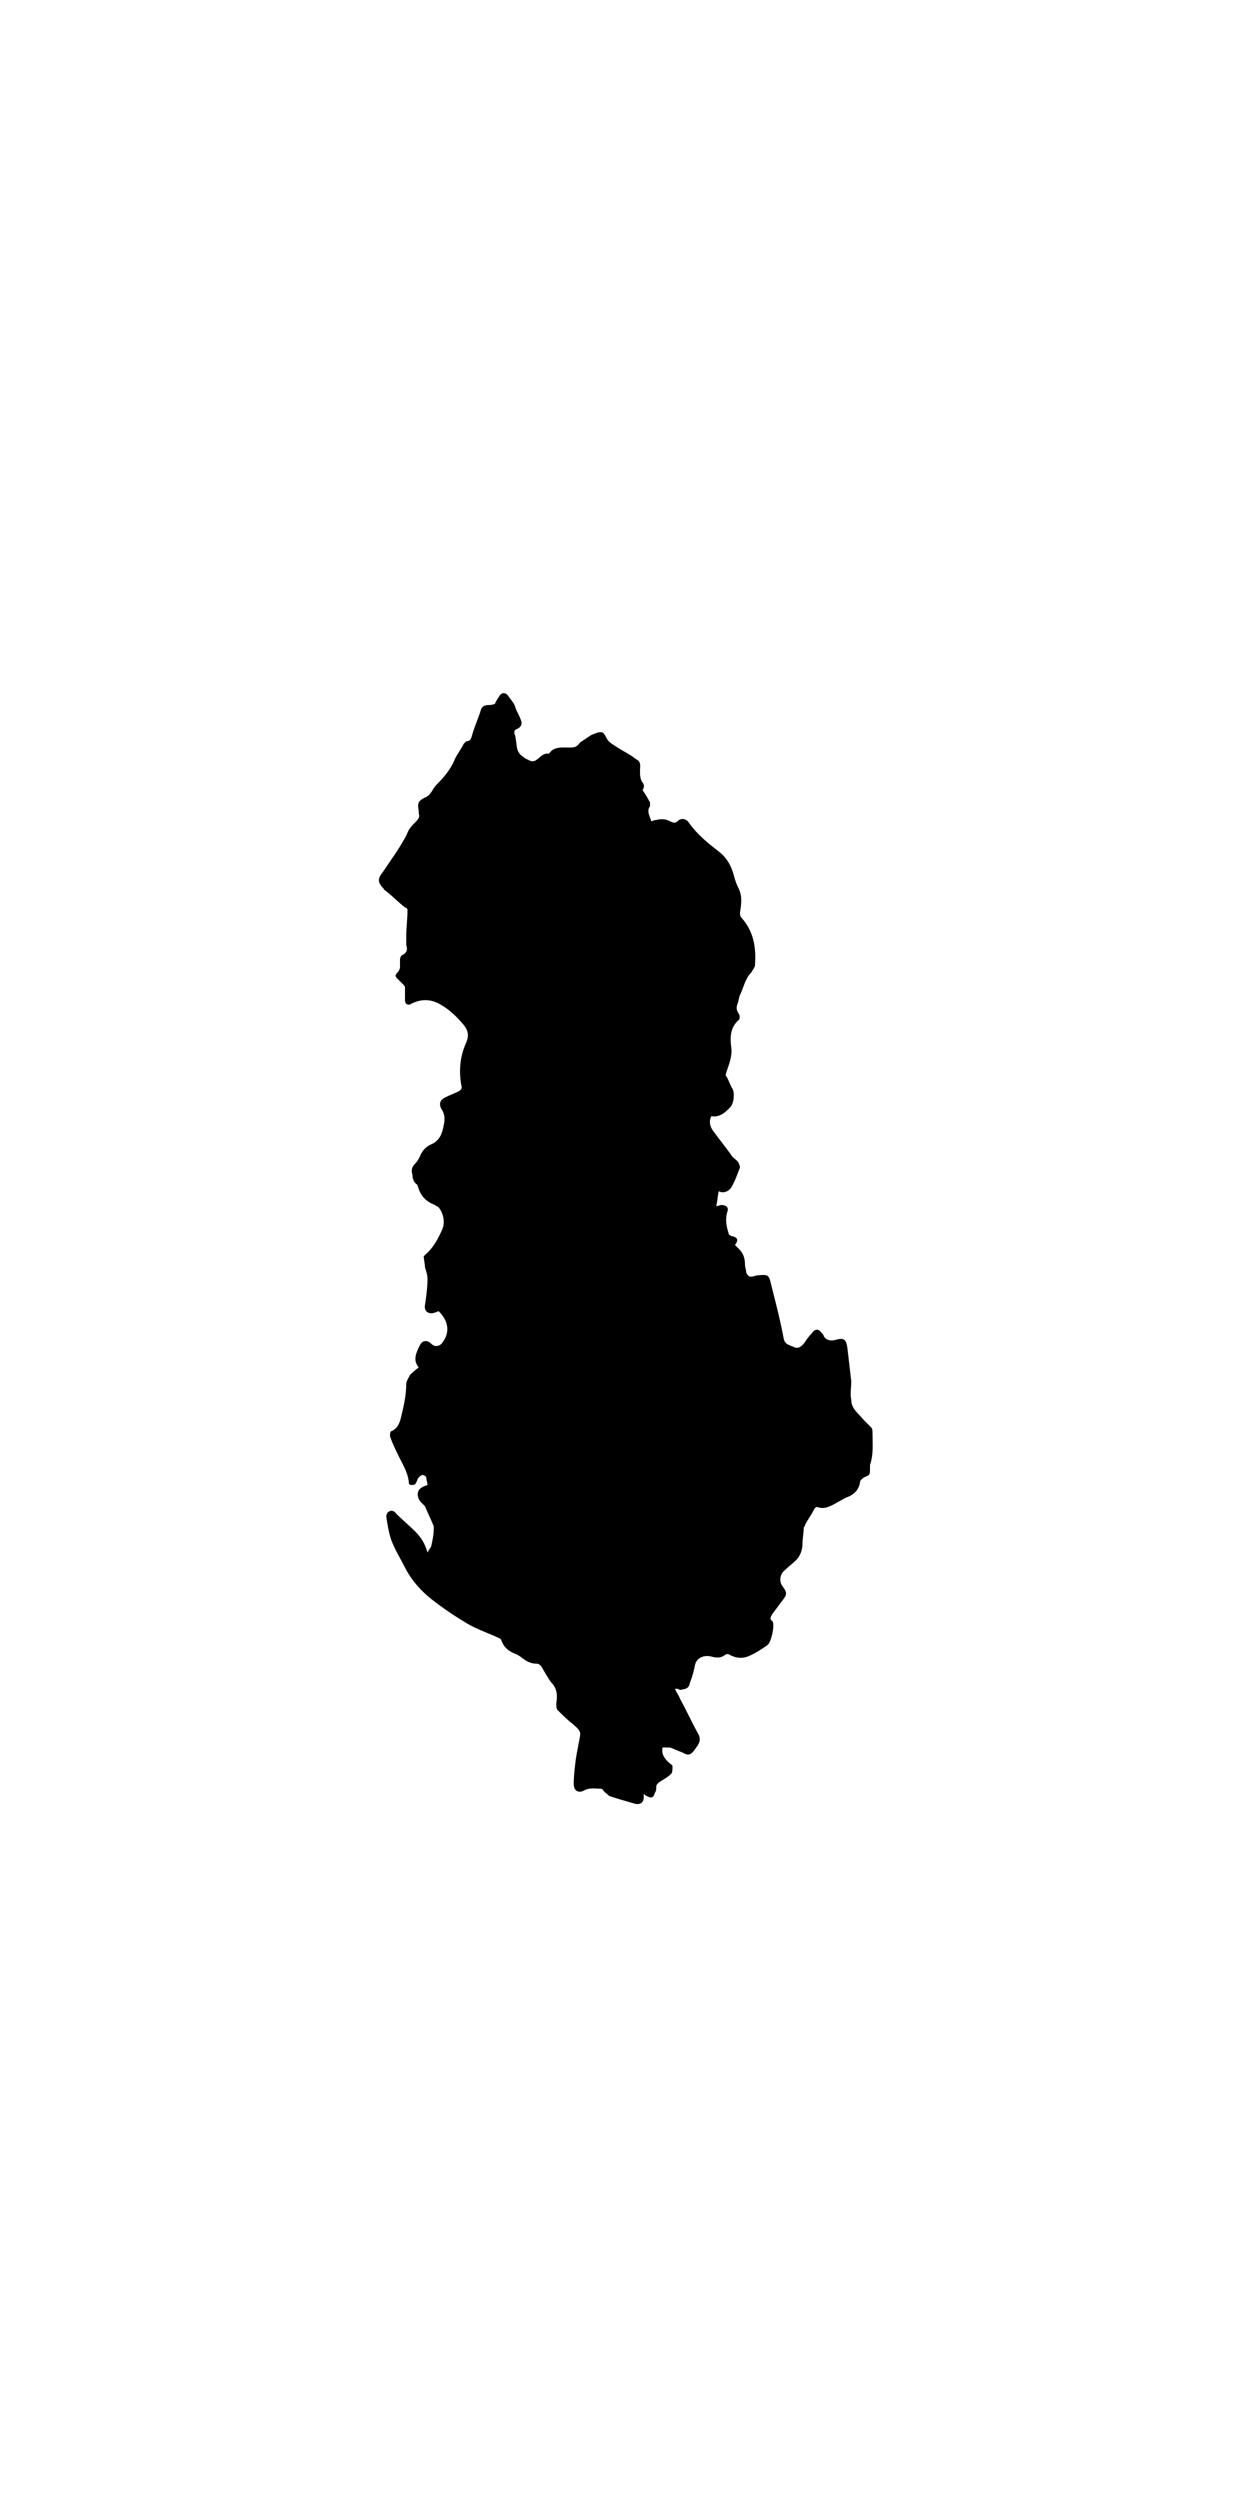 <?xml version="1.0" encoding="UTF-8"?> <svg xmlns="http://www.w3.org/2000/svg" xml:space="preserve" width="50" id="Capa_1" x="0" y="0" style="enable-background:new 0 0 100 100" version="1.1" viewBox="0 0 100 100"><path d="M54 85.1c.1.3.3.5.4.8.5.9.9 1.8 1.4 2.7.3.5.2.8-.1 1.2-.4.6-.6.7-1.1.4-.3-.1-.7-.3-1-.4H53c-.1.6.2.9.5 1.2.1.1.3.2.3.3 0 .2 0 .5-.1.6-.3.3-.7.5-1 .7-.1.1-.2.2-.2.3 0 .2 0 .4-.1.5-.1.4-.3.5-.6.3-.1 0-.2-.1-.3-.2v.3c0 .4-.3.6-.7.5-.7-.2-1.4-.4-2-.6-.1 0-.2-.2-.4-.3-.1-.1-.2-.3-.3-.3-.4 0-.9-.1-1.3.1-.5.3-.9.1-.9-.5 0-.7.1-1.5.2-2.2.1-.5.2-1.1.3-1.6.1-.5-.3-.7-.6-1-.4-.3-.8-.7-1.2-1.1-.1-.1-.1-.4-.1-.5.1-.6.1-1.2-.4-1.7-.3-.4-.5-.8-.8-1.3-.1-.1-.2-.2-.3-.2-.4 0-.7-.1-1-.3-.3-.2-.5-.4-.8-.5-.5-.2-.9-.5-1.1-1.1 0-.1-.3-.2-.5-.3-.7-.3-1.5-.6-2.2-1-1-.6-1.9-1.2-2.8-1.9-.9-.7-1.6-1.5-2.1-2.4-.4-.8-.9-1.6-1.2-2.4-.2-.6-.3-1.2-.4-1.9 0-.1.1-.4.3-.4.1-.1.4 0 .5.2.5.5 1 .9 1.5 1.4.5.5.8 1 1 1.7.1-.2.2-.3.3-.5.1-.5.2-.9.2-1.4v-.2c-.2-.5-.5-1.1-.7-1.6l-.3-.3c-.3-.3-.4-.8-.1-1.1.1-.1.3-.2.6-.3 0-.2-.1-.4-.1-.6 0-.1-.2-.2-.3-.2-.1 0-.2.1-.3.2-.1.1-.1.2-.2.4s-.2.2-.4.2-.2-.2-.2-.3c-.1-.7-.4-1.2-.7-1.8-.3-.6-.6-1.2-.8-1.8 0-.1 0-.4.1-.4.5-.2.7-.7.8-1.2.2-.8.4-1.7.4-2.6 0-.2.2-.5.3-.7.2-.2.4-.4.7-.6-.5-.6-.2-1.2.1-1.8.2-.4.6-.4.9-.1.3.3.7.2.9-.1.6-.8.5-1.7-.3-2.5-.1 0-.2.1-.3.1-.5.2-.9-.1-.8-.6.1-.7.2-1.4.2-2.1 0-.3-.1-.6-.2-.9 0-.3-.1-.6-.1-.9l.1-.1c.7-.6 1.1-1.4 1.4-2.1.2-.5.1-1.2-.3-1.7-.1-.1-.2-.1-.3-.2-.8-.3-1.2-.8-1.4-1.6-.3-.2-.4-.5-.4-.8-.1-.3-.1-.6.2-.9.2-.2.3-.4.4-.6.2-.5.5-.8 1-1 .6-.3.8-.9.9-1.5.1-.4.1-.9-.2-1.3-.2-.4-.1-.7.3-.9.4-.2.7-.3 1.1-.5.2-.1.3-.3.2-.5-.2-1.2-.1-2.3.4-3.4.2-.5.2-.9-.2-1.4-.5-.6-1.1-1.2-1.8-1.6-.8-.5-1.6-.5-2.4-.1-.1.1-.3.1-.4 0-.1-.1-.1-.2-.1-.4V29c0-.1-.1-.2-.1-.2l-.5-.5c-.2-.2-.2-.3 0-.5.1-.1.2-.3.2-.4v-.6c0-.2.1-.4.2-.4.4-.2.4-.5.3-.8v-.7c0-.7.1-1.4.1-2.1 0-.1-.1-.2-.2-.2-.5-.4-1-.9-1.5-1.3-.1-.1-.2-.1-.2-.2-.5-.5-.5-.8-.1-1.3.6-.9 1.2-1.7 1.7-2.6.2-.3.3-.6.4-.8.2-.3.4-.5.6-.7.2-.2.3-.4.2-.6v-.2c-.1-.6-.1-.8.5-1.1.5-.2.6-.7.9-1 .6-.6 1.2-1.3 1.5-2.1.2-.4.5-.8.7-1.2l.2-.2c.4 0 .4-.3.5-.6.2-.7.5-1.3.7-2 .1-.2.3-.3.6-.3.1 0 .3 0 .5-.1.1-.3.3-.5.4-.7.2-.2.4-.2.6 0 .2.3.5.6.6.9.1.4.4.8.5 1.2.1.3-.1.5-.3.6-.3.1-.3.3-.2.5.1.4.1.8.2 1.2.1.2.2.4.4.5.2.2.5.3.7.4.1 0 .3 0 .4-.1.3-.2.6-.6 1-.5l.1-.1c.2-.3.6-.4 1-.4h.7c.3 0 .5-.1.7-.4l.9-.6c.3-.1.6-.3.9-.2.2.1.3.5.5.7.2.2.4.3.7.5.3.2.7.4 1 .6.2.1.4.3.6.4.3.2.2.6.2.8 0 .4 0 .7.2 1 .2.2.1.5 0 .6.2.3.4.6.6 1v.3c-.3.4 0 .8.1 1.2.1 0 .2-.1.4-.1.4-.1.7-.1 1.1.1.2.1.4.2.6 0 .3-.3.7-.2.9.1.7 1 1.6 1.7 2.5 2.4.6.5.9 1.1 1.1 1.8.1.4.2.7.4 1.1.3.6.2 1.3.1 1.9 0 .1 0 .3.1.4 1 1.1 1.2 2.4 1.1 3.8 0 .2-.2.4-.3.6-.5.5-.6 1.2-.9 1.8-.1.2-.1.5-.2.7-.1.3-.1.5.1.8.1.1.1.4 0 .5-.7.6-.7 1.4-.6 2.2.1.7-.2 1.4-.4 2 0 .1-.1.2 0 .3.2.3.3.7.5 1 .2.4.1 1.2-.2 1.5-.4.4-.8.8-1.5.7-.2.4-.1.8.1 1.1.5.7 1 1.3 1.5 2 .1.2.3.3.5.5.1.1.2.4.2.5-.2.5-.4 1.1-.7 1.6-.2.3-.6.5-1 .3-.1.4-.1.8-.2 1.2.1 0 .3-.1.4-.1.4 0 .6.2.5.5-.2.6-.1 1.2.1 1.8 0 .1.2.2.3.2.4.1.5.3.2.7l.3.3c.4.4.5.8.5 1.3 0 .2.1.4.1.6.1.3.3.4.6.3.3-.1.6-.1.8-.1.3 0 .4.1.5.4.4 1.6.8 3.1 1.1 4.7.1.5.5.5.9.7.3.1.5-.1.7-.3.2-.3.4-.6.7-.9.2-.3.5-.3.7 0 .1.1.2.2.2.3.2.3.5.4.9.3.7-.2.9-.1 1 .7.1.9.2 1.7.3 2.6 0 .5-.1 1 0 1.5 0 .7.6 1.1 1 1.6l.6.6c.1.1.1.3.1.4 0 .9.1 1.7-.2 2.6v.2c0 .6 0 .6-.5.8-.1.1-.3.2-.3.4-.1.6-.5 1-1.1 1.2-.4.2-.7.4-1.1.6-.4.2-.7.3-1.1.2-.2-.1-.3 0-.4.2-.2.4-.5.8-.7 1.2 0 .1-.1.2-.1.2 0 .4-.1.9-.1 1.3 0 .5-.2 1-.5 1.3-.3.3-.6.5-.9.8-.4.3-.5.9-.2 1.3s.4.6.1 1l-.9 1.2c-.1.2-.3.4 0 .6.2.3-.1 1.7-.4 1.9-.4.3-.9.6-1.3.8-.6.3-1.1.3-1.7 0-.1-.1-.3-.1-.4 0-.4.3-.8.2-1.2.1-.6-.1-1.1.2-1.2.7-.1.5-.2.9-.4 1.4-.1.5-.3.5-.8.6-.1-.1-.3-.1-.4-.1z" class="st0"></path></svg> 